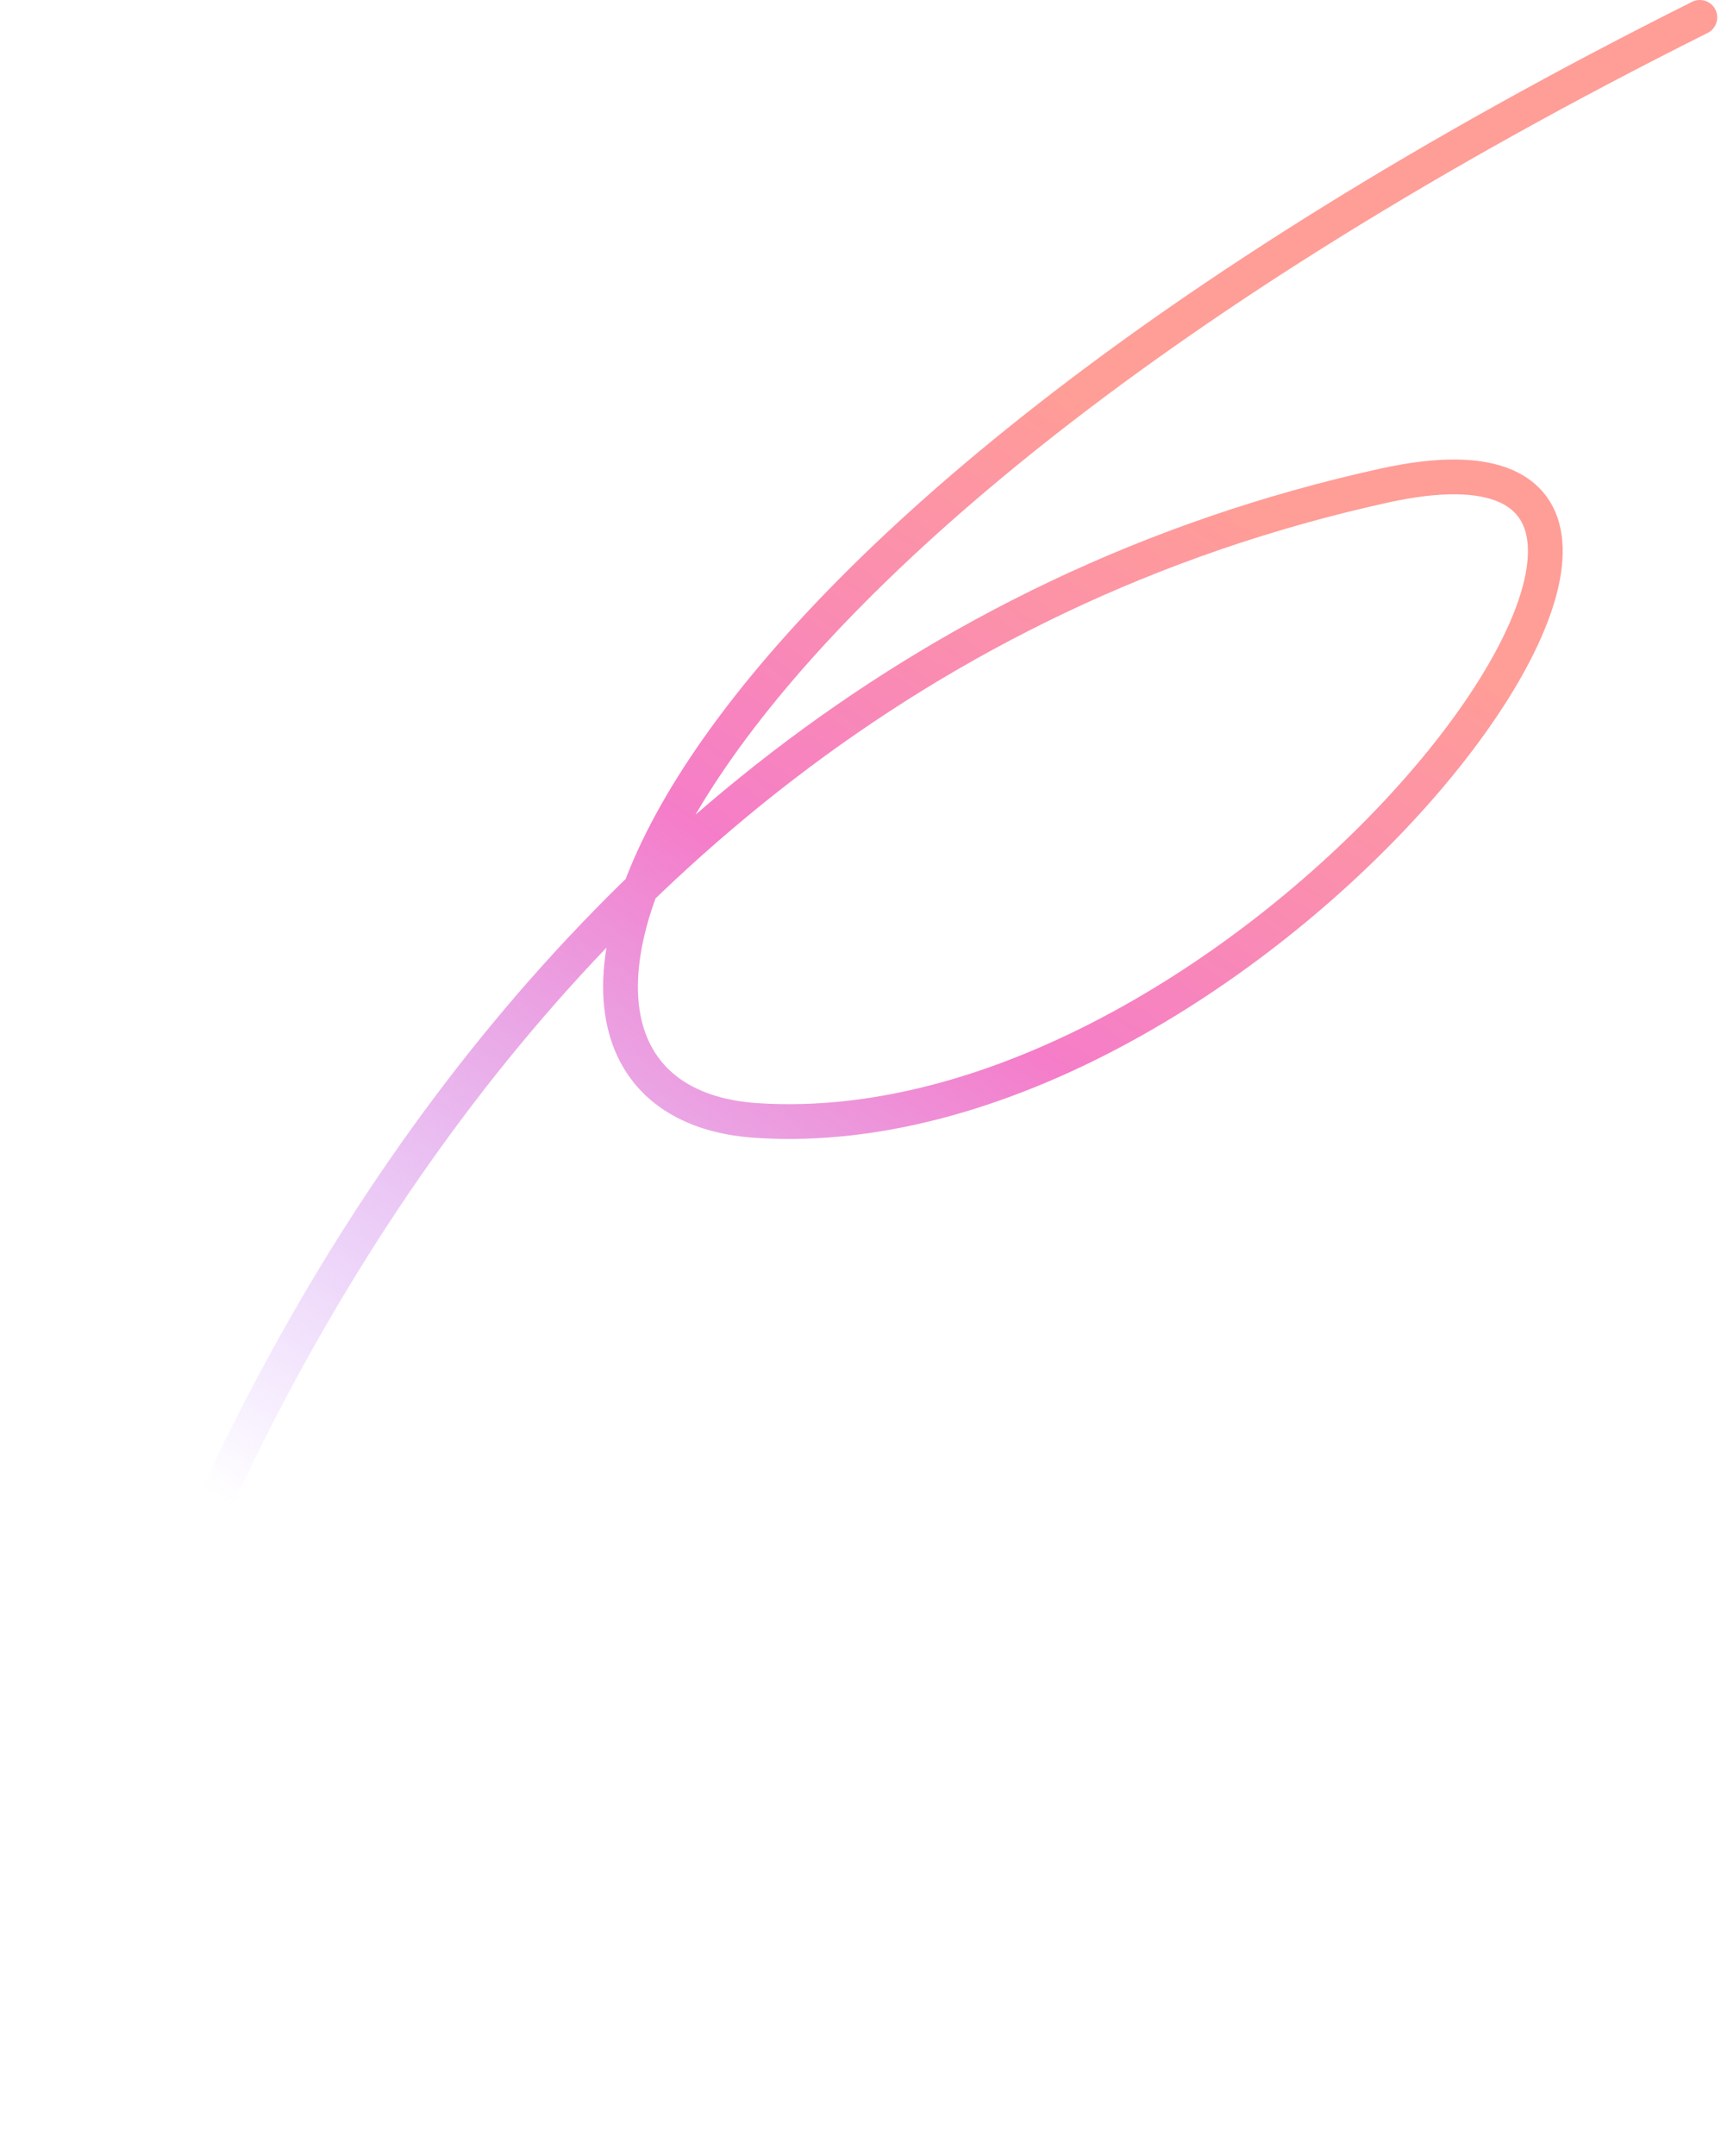 <svg width="198" height="248" viewBox="0 0 198 248" fill="none" xmlns="http://www.w3.org/2000/svg">
<path d="M2.732 245.665C9.745 192.343 50.864 79.729 159.24 55.852C210.53 44.552 145.272 132.789 86.972 128.871C52.52 126.555 69.556 65.038 195.566 2" stroke="url(#paint0_linear_2013_16733)" stroke-width="4" stroke-linecap="round"/>
<defs>
<linearGradient id="paint0_linear_2013_16733" x1="120.049" y1="44.108" x2="31.849" y2="176.705" gradientUnits="userSpaceOnUse">
<stop stop-color="#FF9D97"/>
<stop offset="0.407" stop-color="#F57DC9"/>
<stop offset="1" stop-color="#B47CFD" stop-opacity="0"/>
</linearGradient>
</defs>
</svg>
